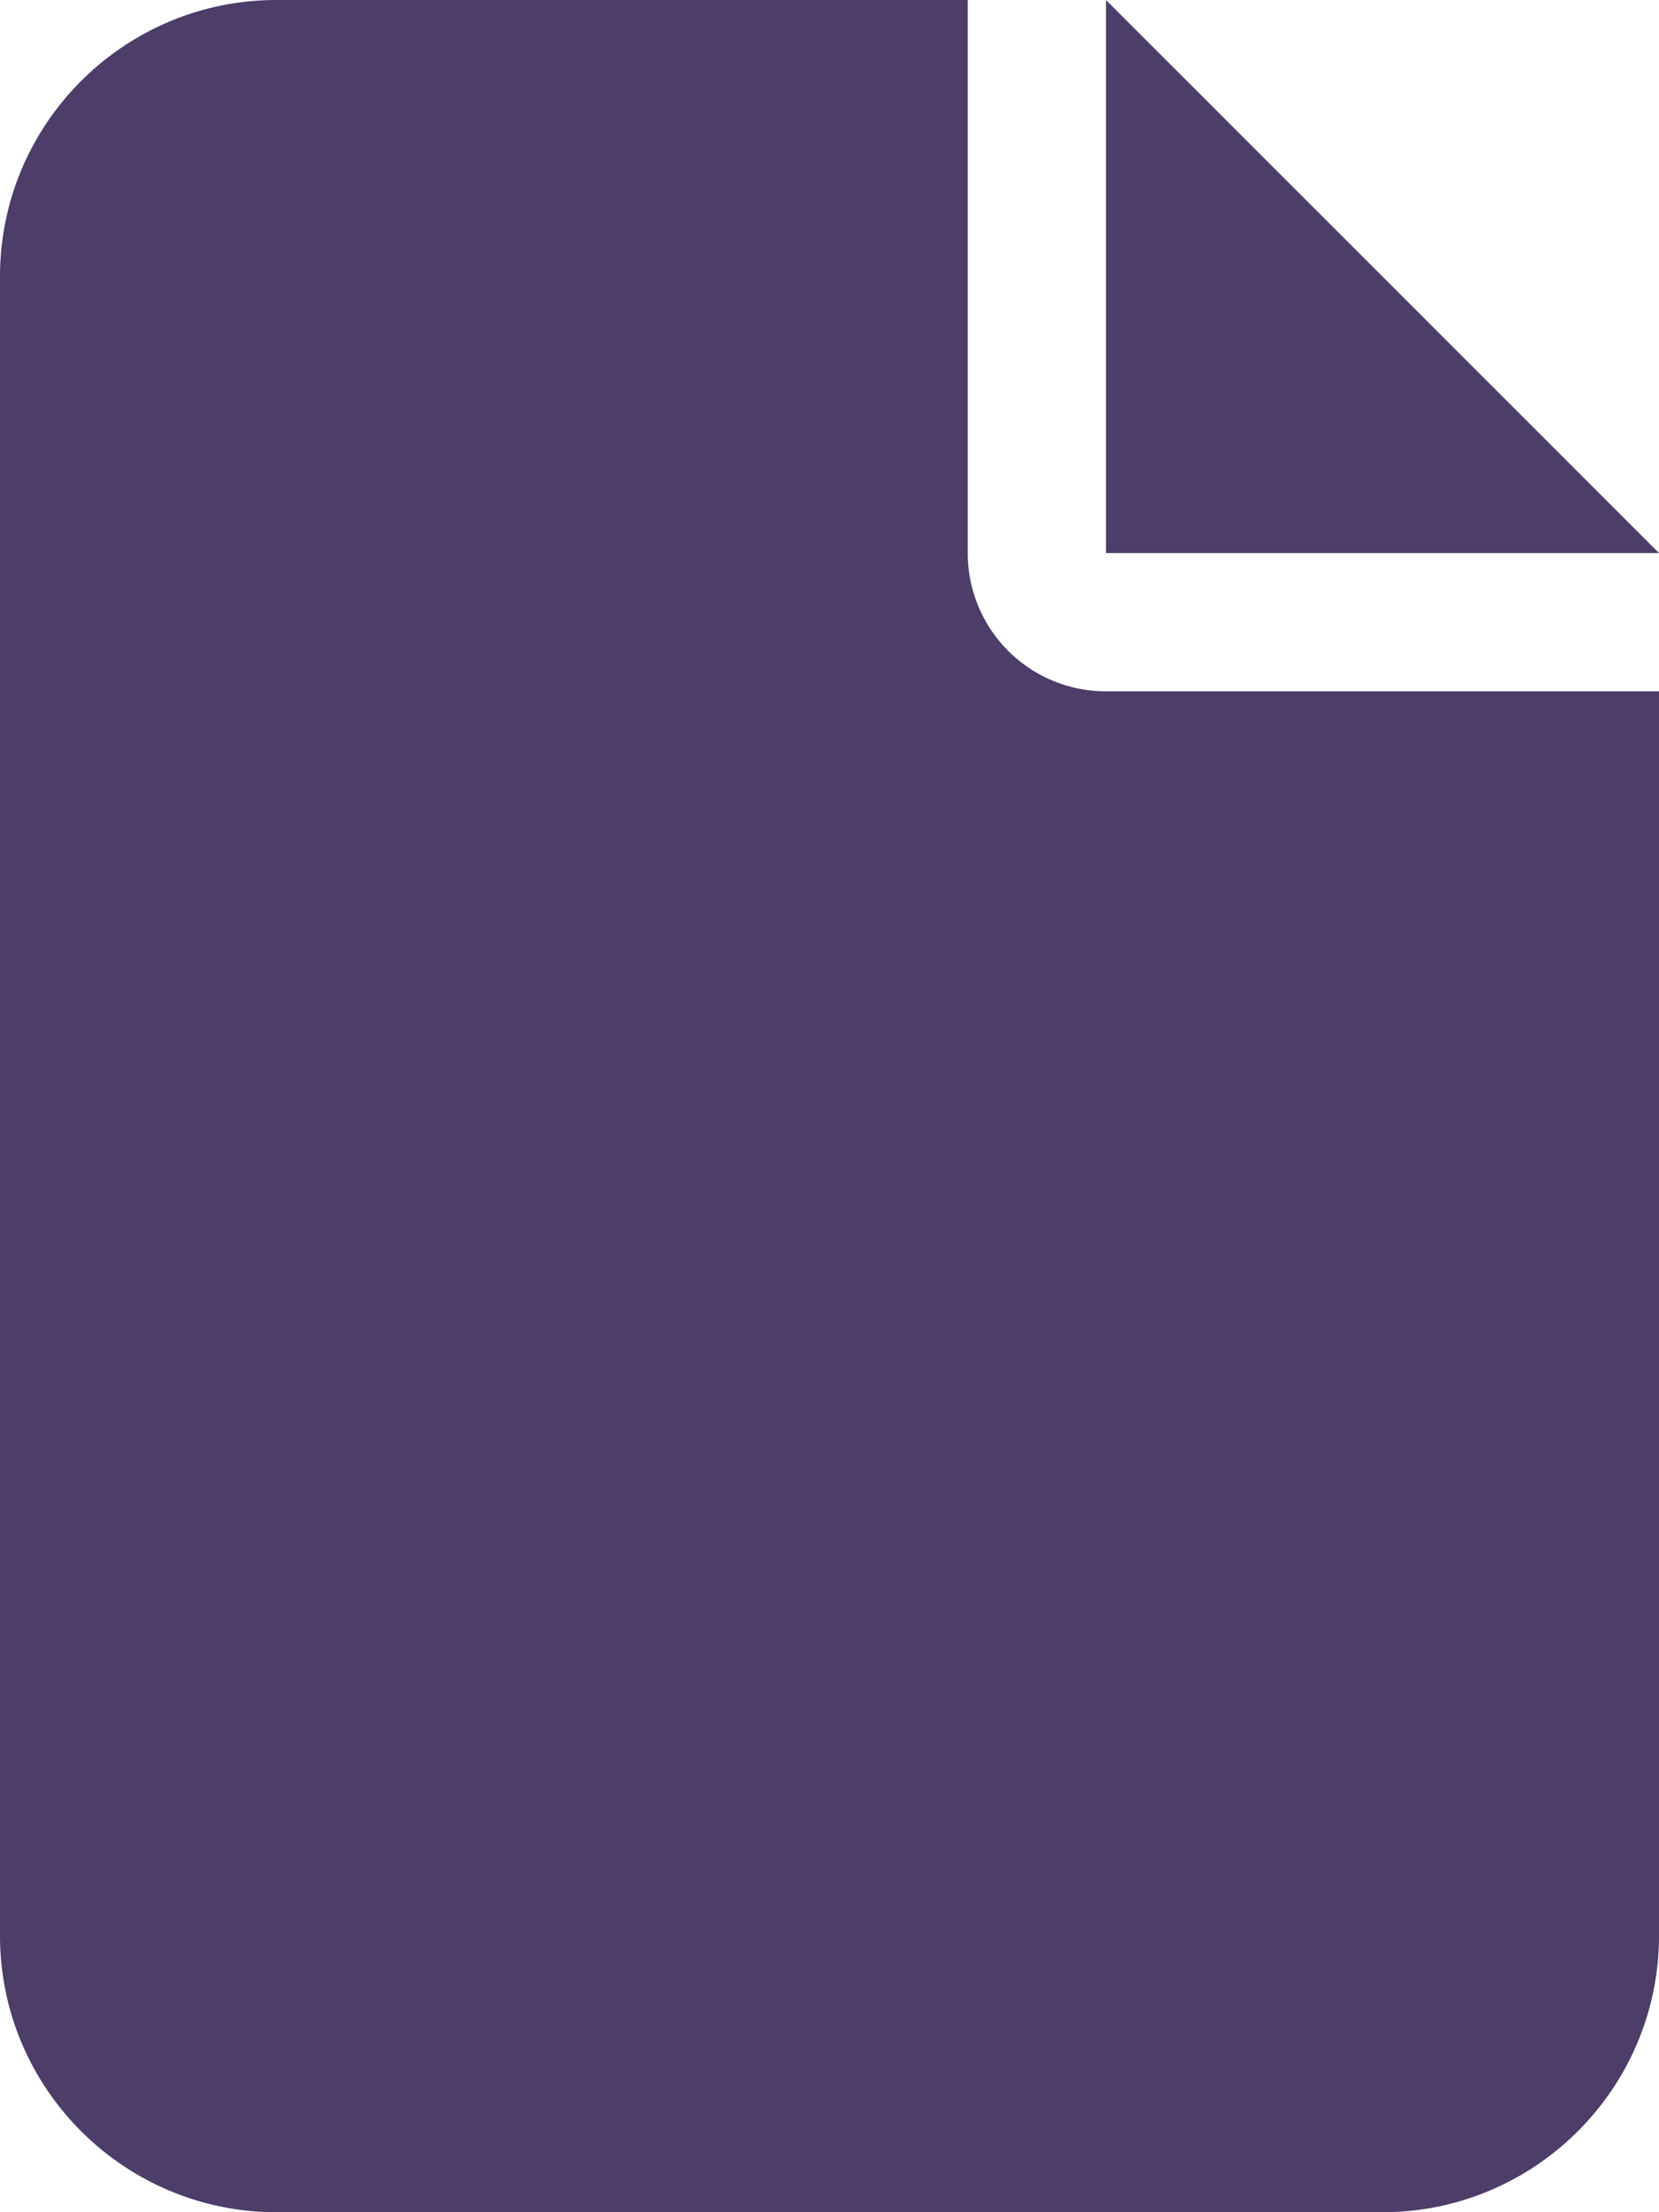 <svg xmlns="http://www.w3.org/2000/svg" width="75" height="100" fill="none" viewBox="0 0 75 100"><path fill="#4C3D69" d="M0 12.5C0 5.605 5.605 0 12.5 0h31.25v25A6.243 6.243 0 0 0 50 31.25h25V87.5c0 6.894-5.606 12.5-12.5 12.5h-50C5.605 100 0 94.394 0 87.5zM75 25H50V0z"/></svg>